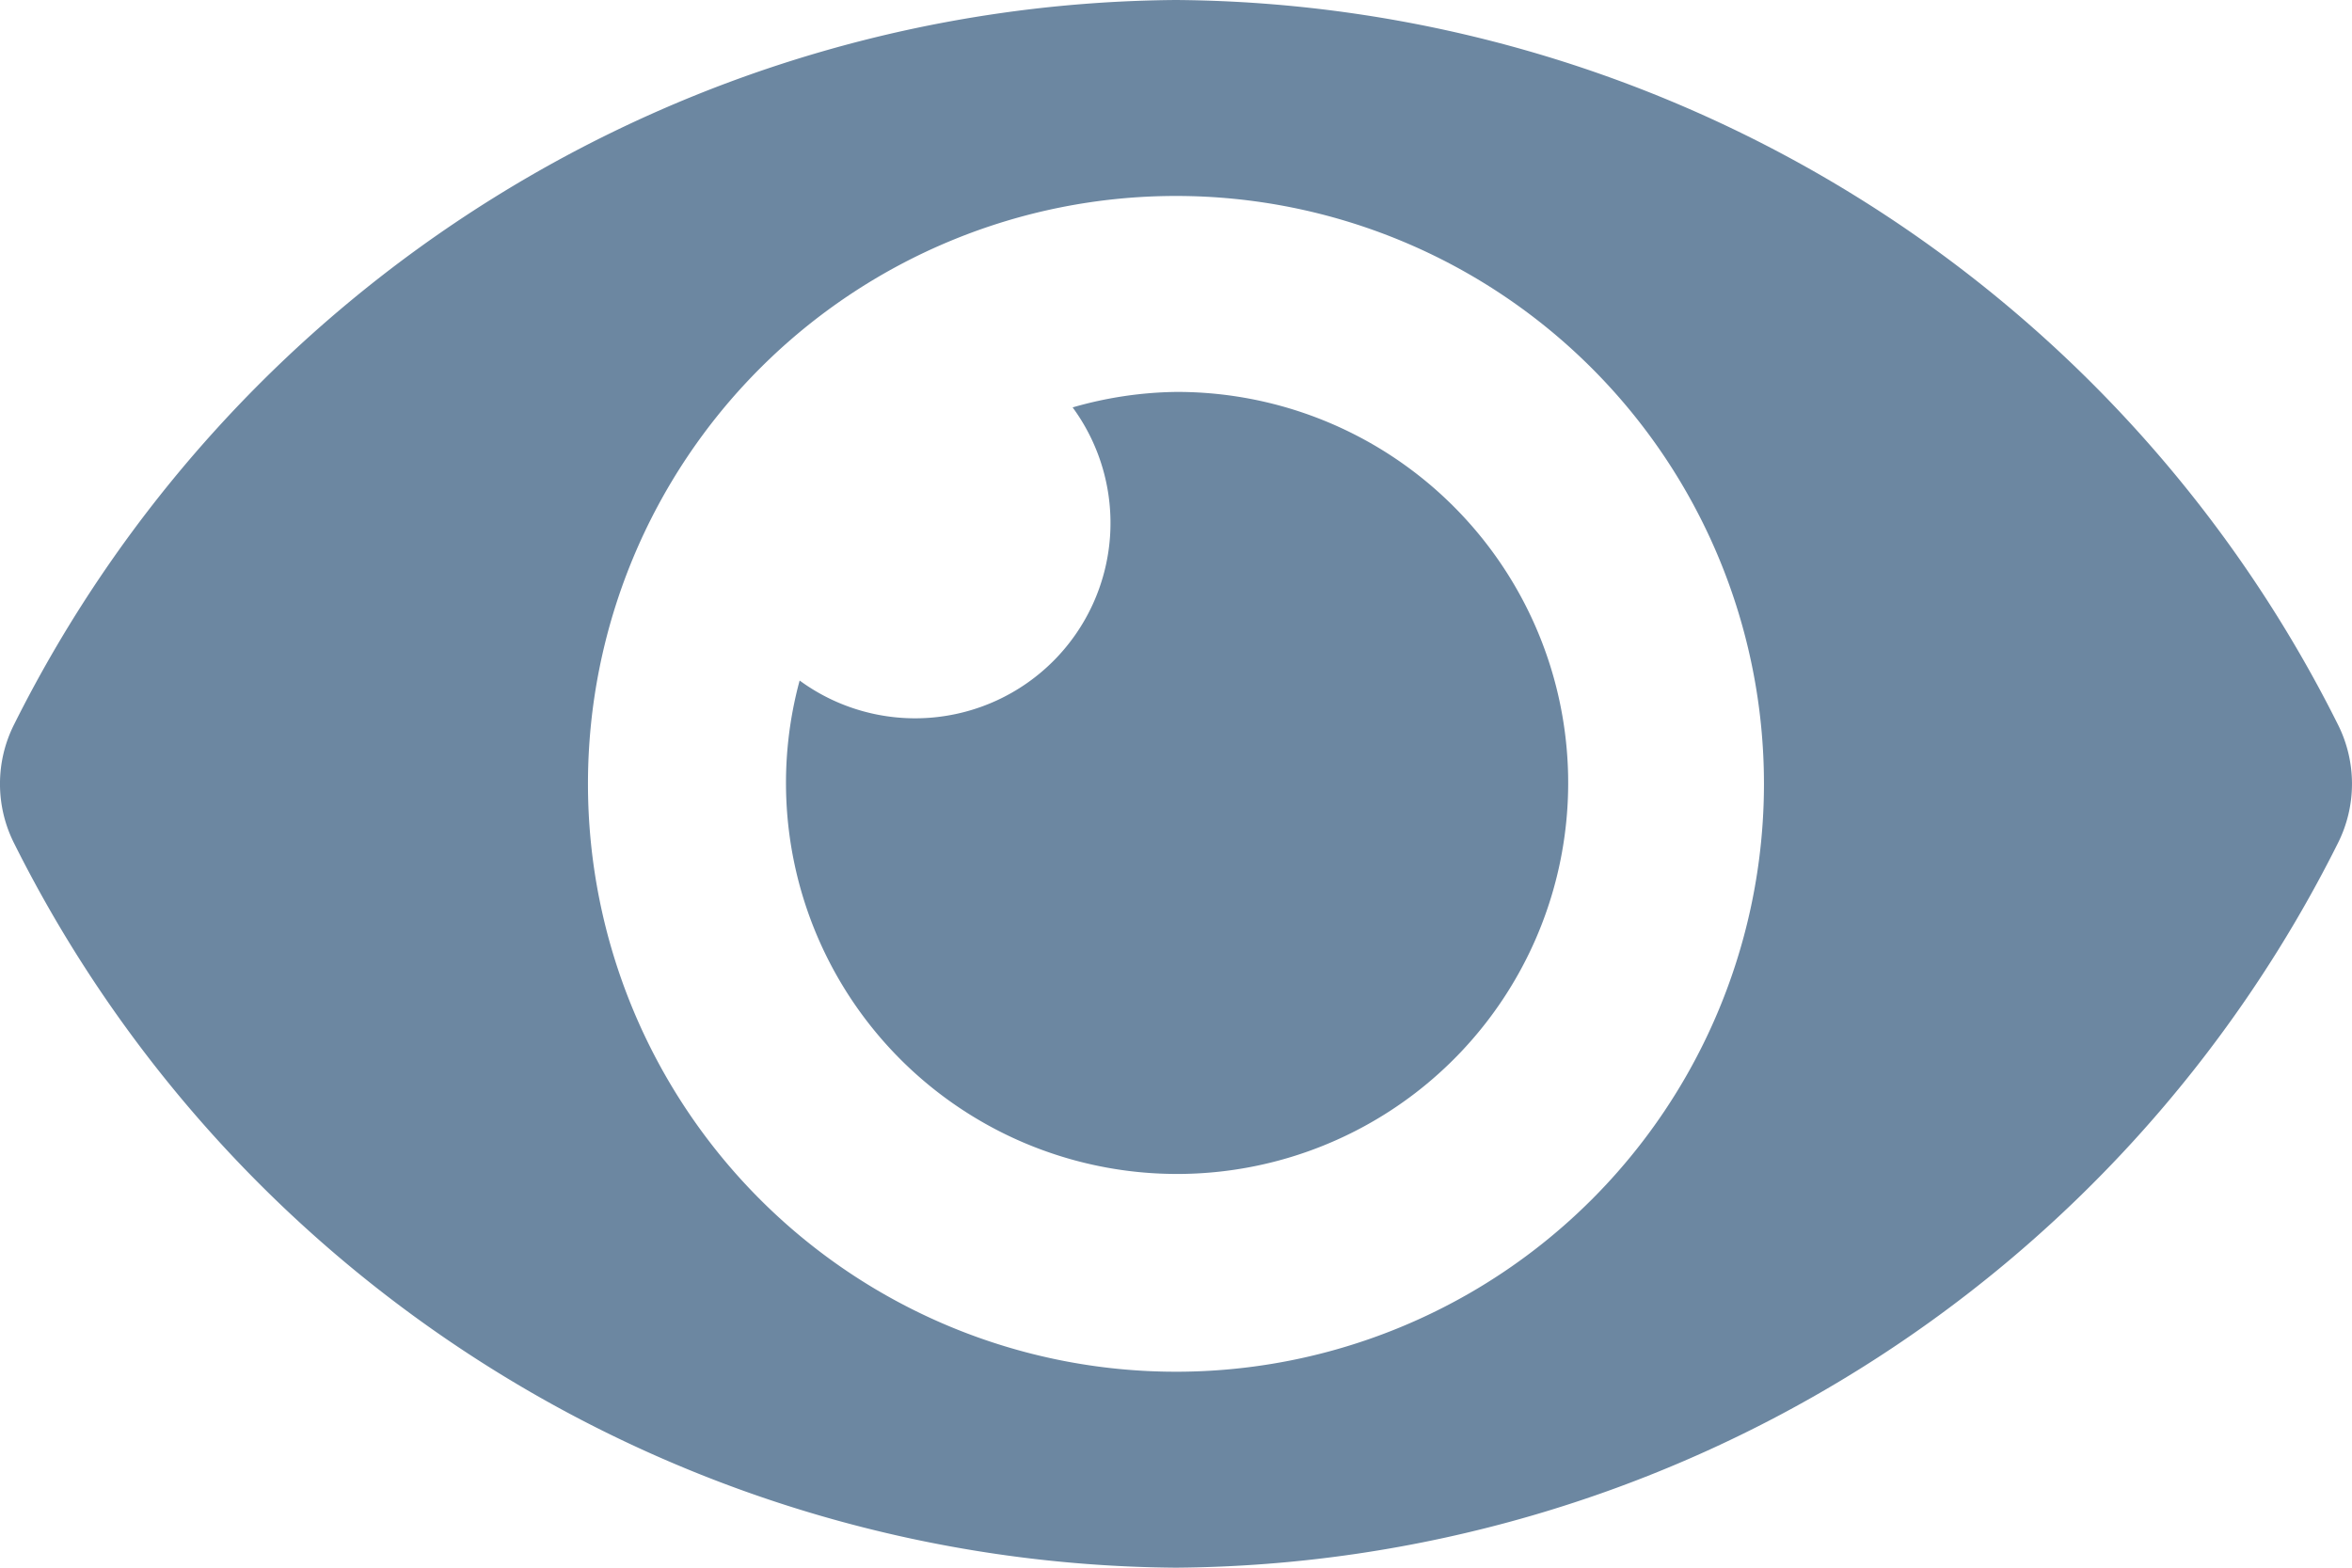 <svg xmlns:xlink="http://www.w3.org/1999/xlink" xmlns="http://www.w3.org/2000/svg" width="60" height="40" viewBox="0 0 60 40">
  <path id="FontAwsome_eye_" data-name="FontAwsome (eye)" d="M59.638,82.479A33.41,33.41,0,0,0,30,64,33.415,33.415,0,0,0,.363,82.48a3.37,3.37,0,0,0,0,3.041A33.41,33.41,0,0,0,30,104,33.415,33.415,0,0,0,59.638,85.52a3.37,3.37,0,0,0,0-3.041ZM30,99A15,15,0,1,1,45,84,15,15,0,0,1,30,99Zm0-25a9.928,9.928,0,0,0-2.636.395A4.984,4.984,0,0,1,20.4,81.364,9.977,9.977,0,1,0,30,74Z" transform="translate(-0.001 -64)" fill="#6c87a1"/>
</svg>